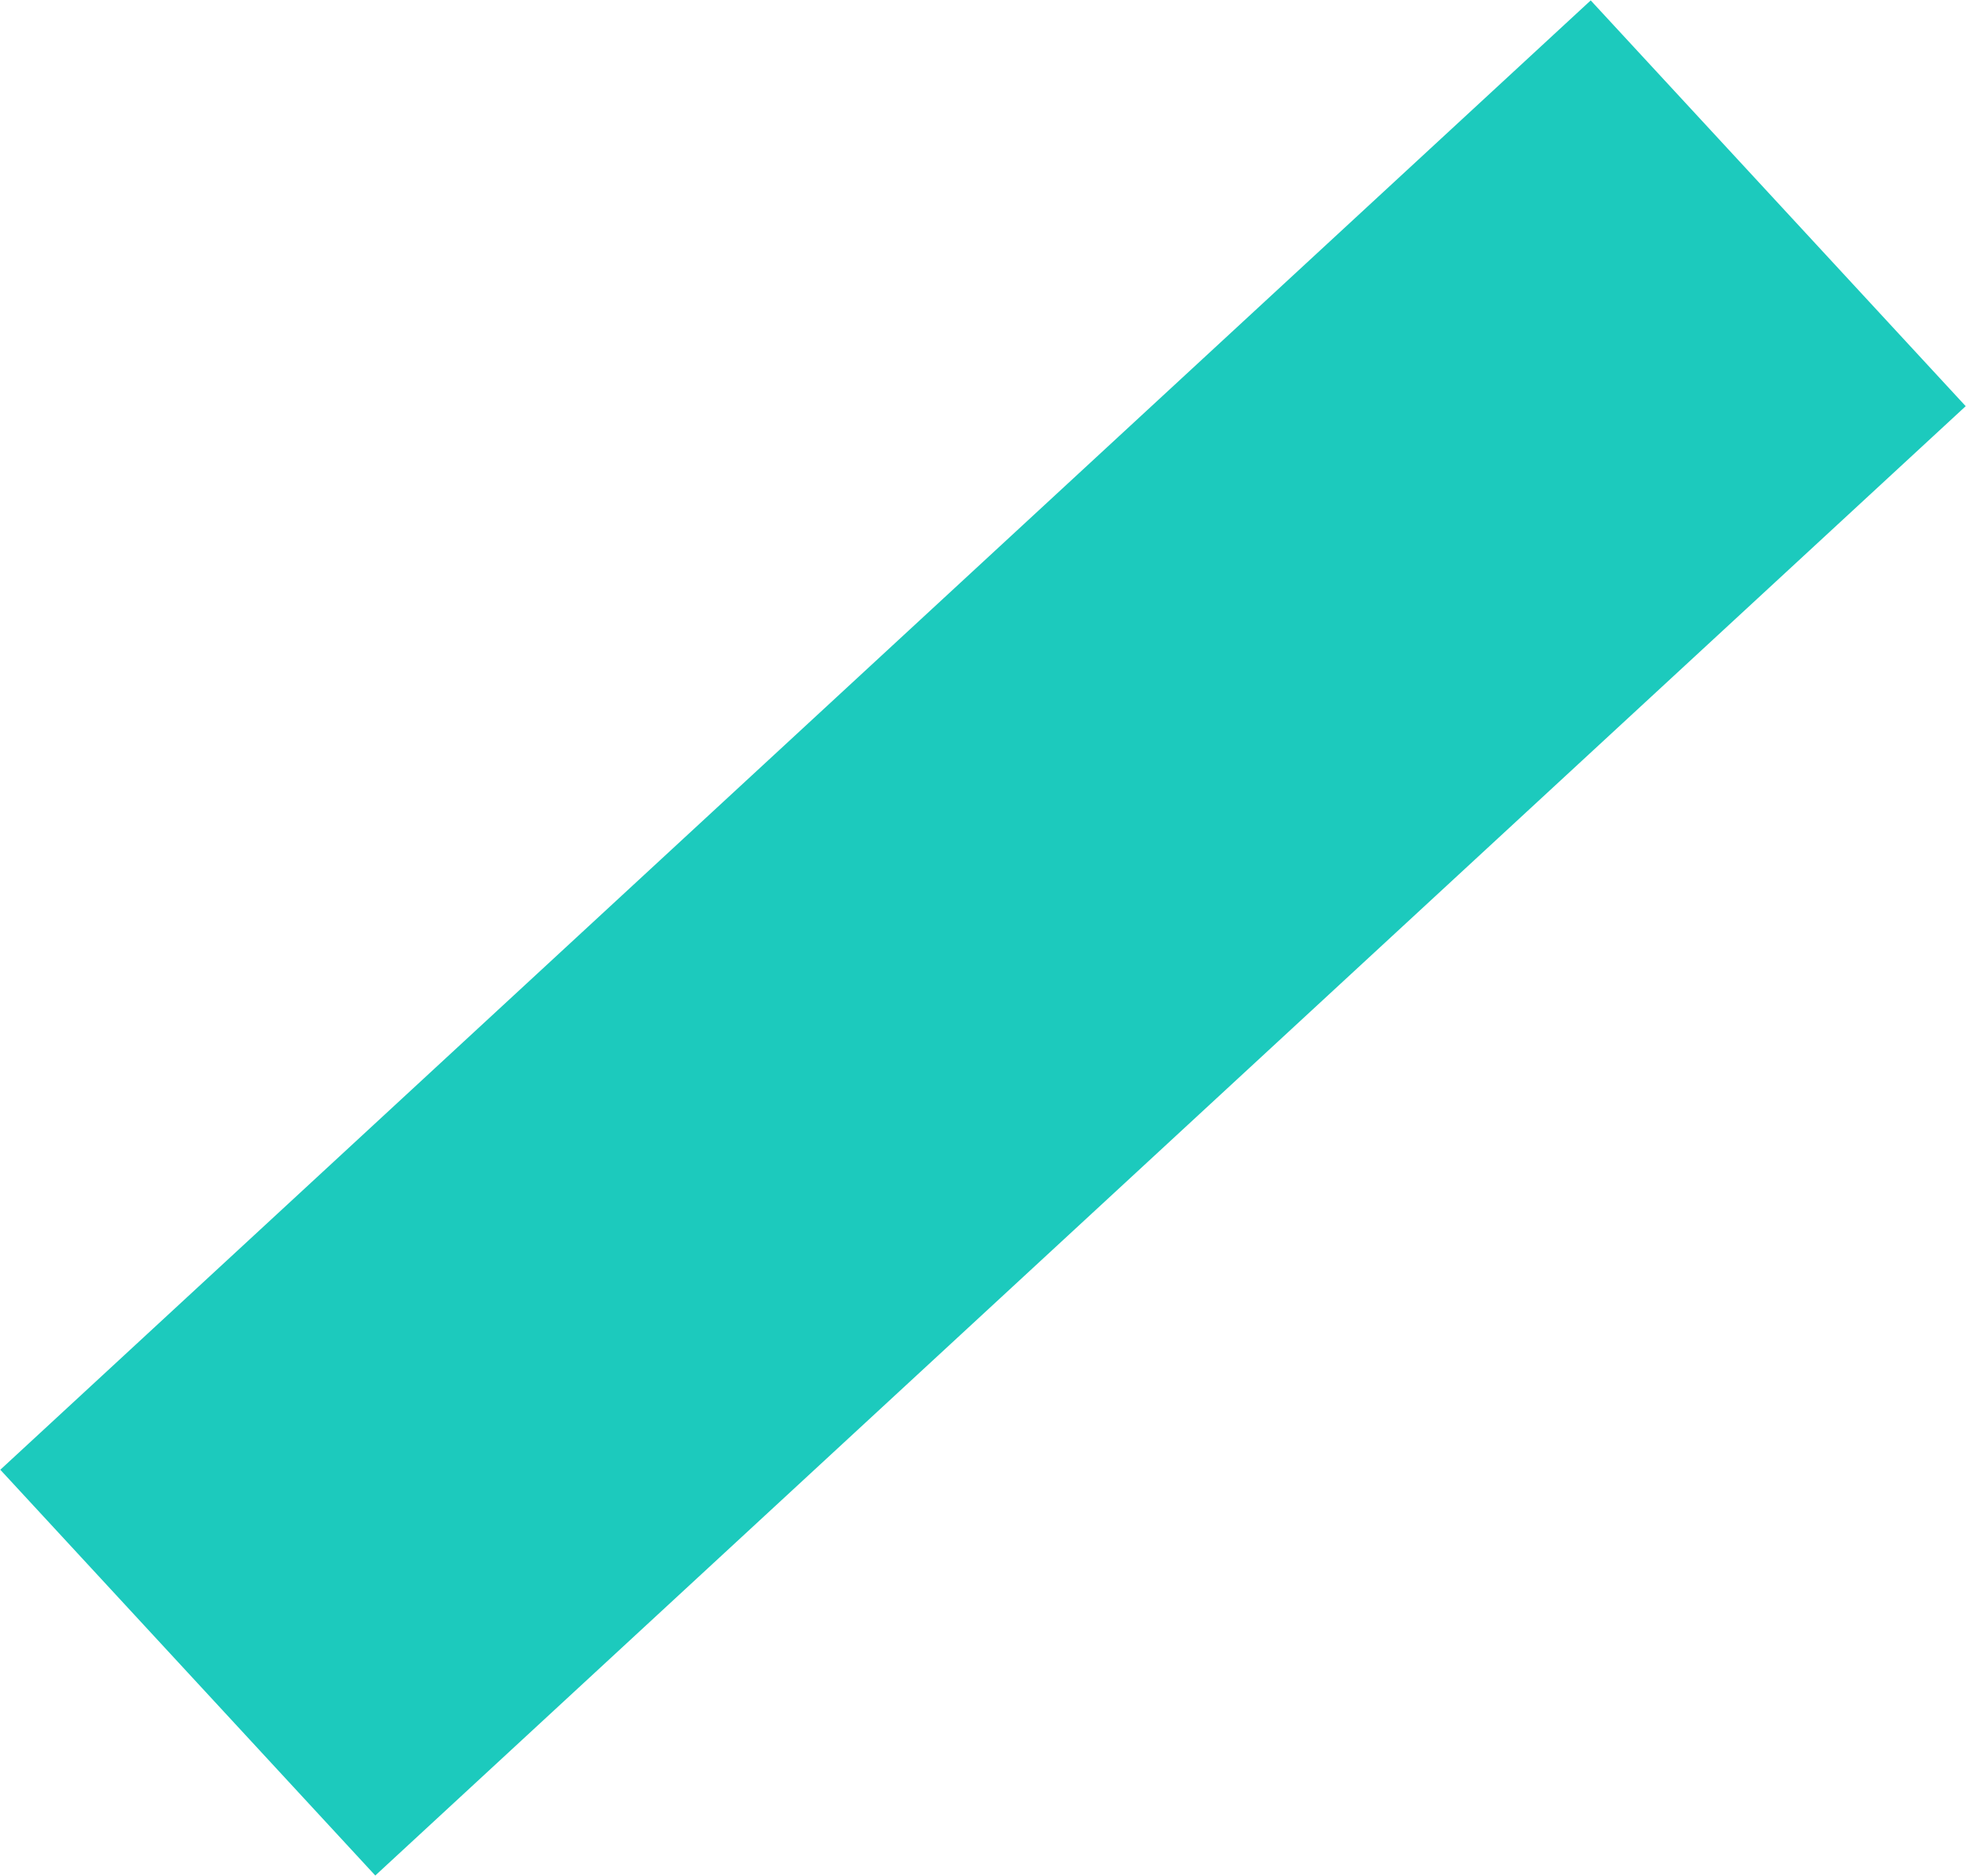 <svg xmlns="http://www.w3.org/2000/svg" width="4308" height="4111" viewBox="0 0 4308 4111">
  <defs>
    <style>
      .cls-1 {
        fill: #1ccabd;
        fill-rule: evenodd;
      }
    </style>
  </defs>
  <path id="Shape" class="cls-1" d="M4307.34,890.2L822.35,4110.5,0.665,3221.17,3485.65,0.876Z"/>
</svg>
